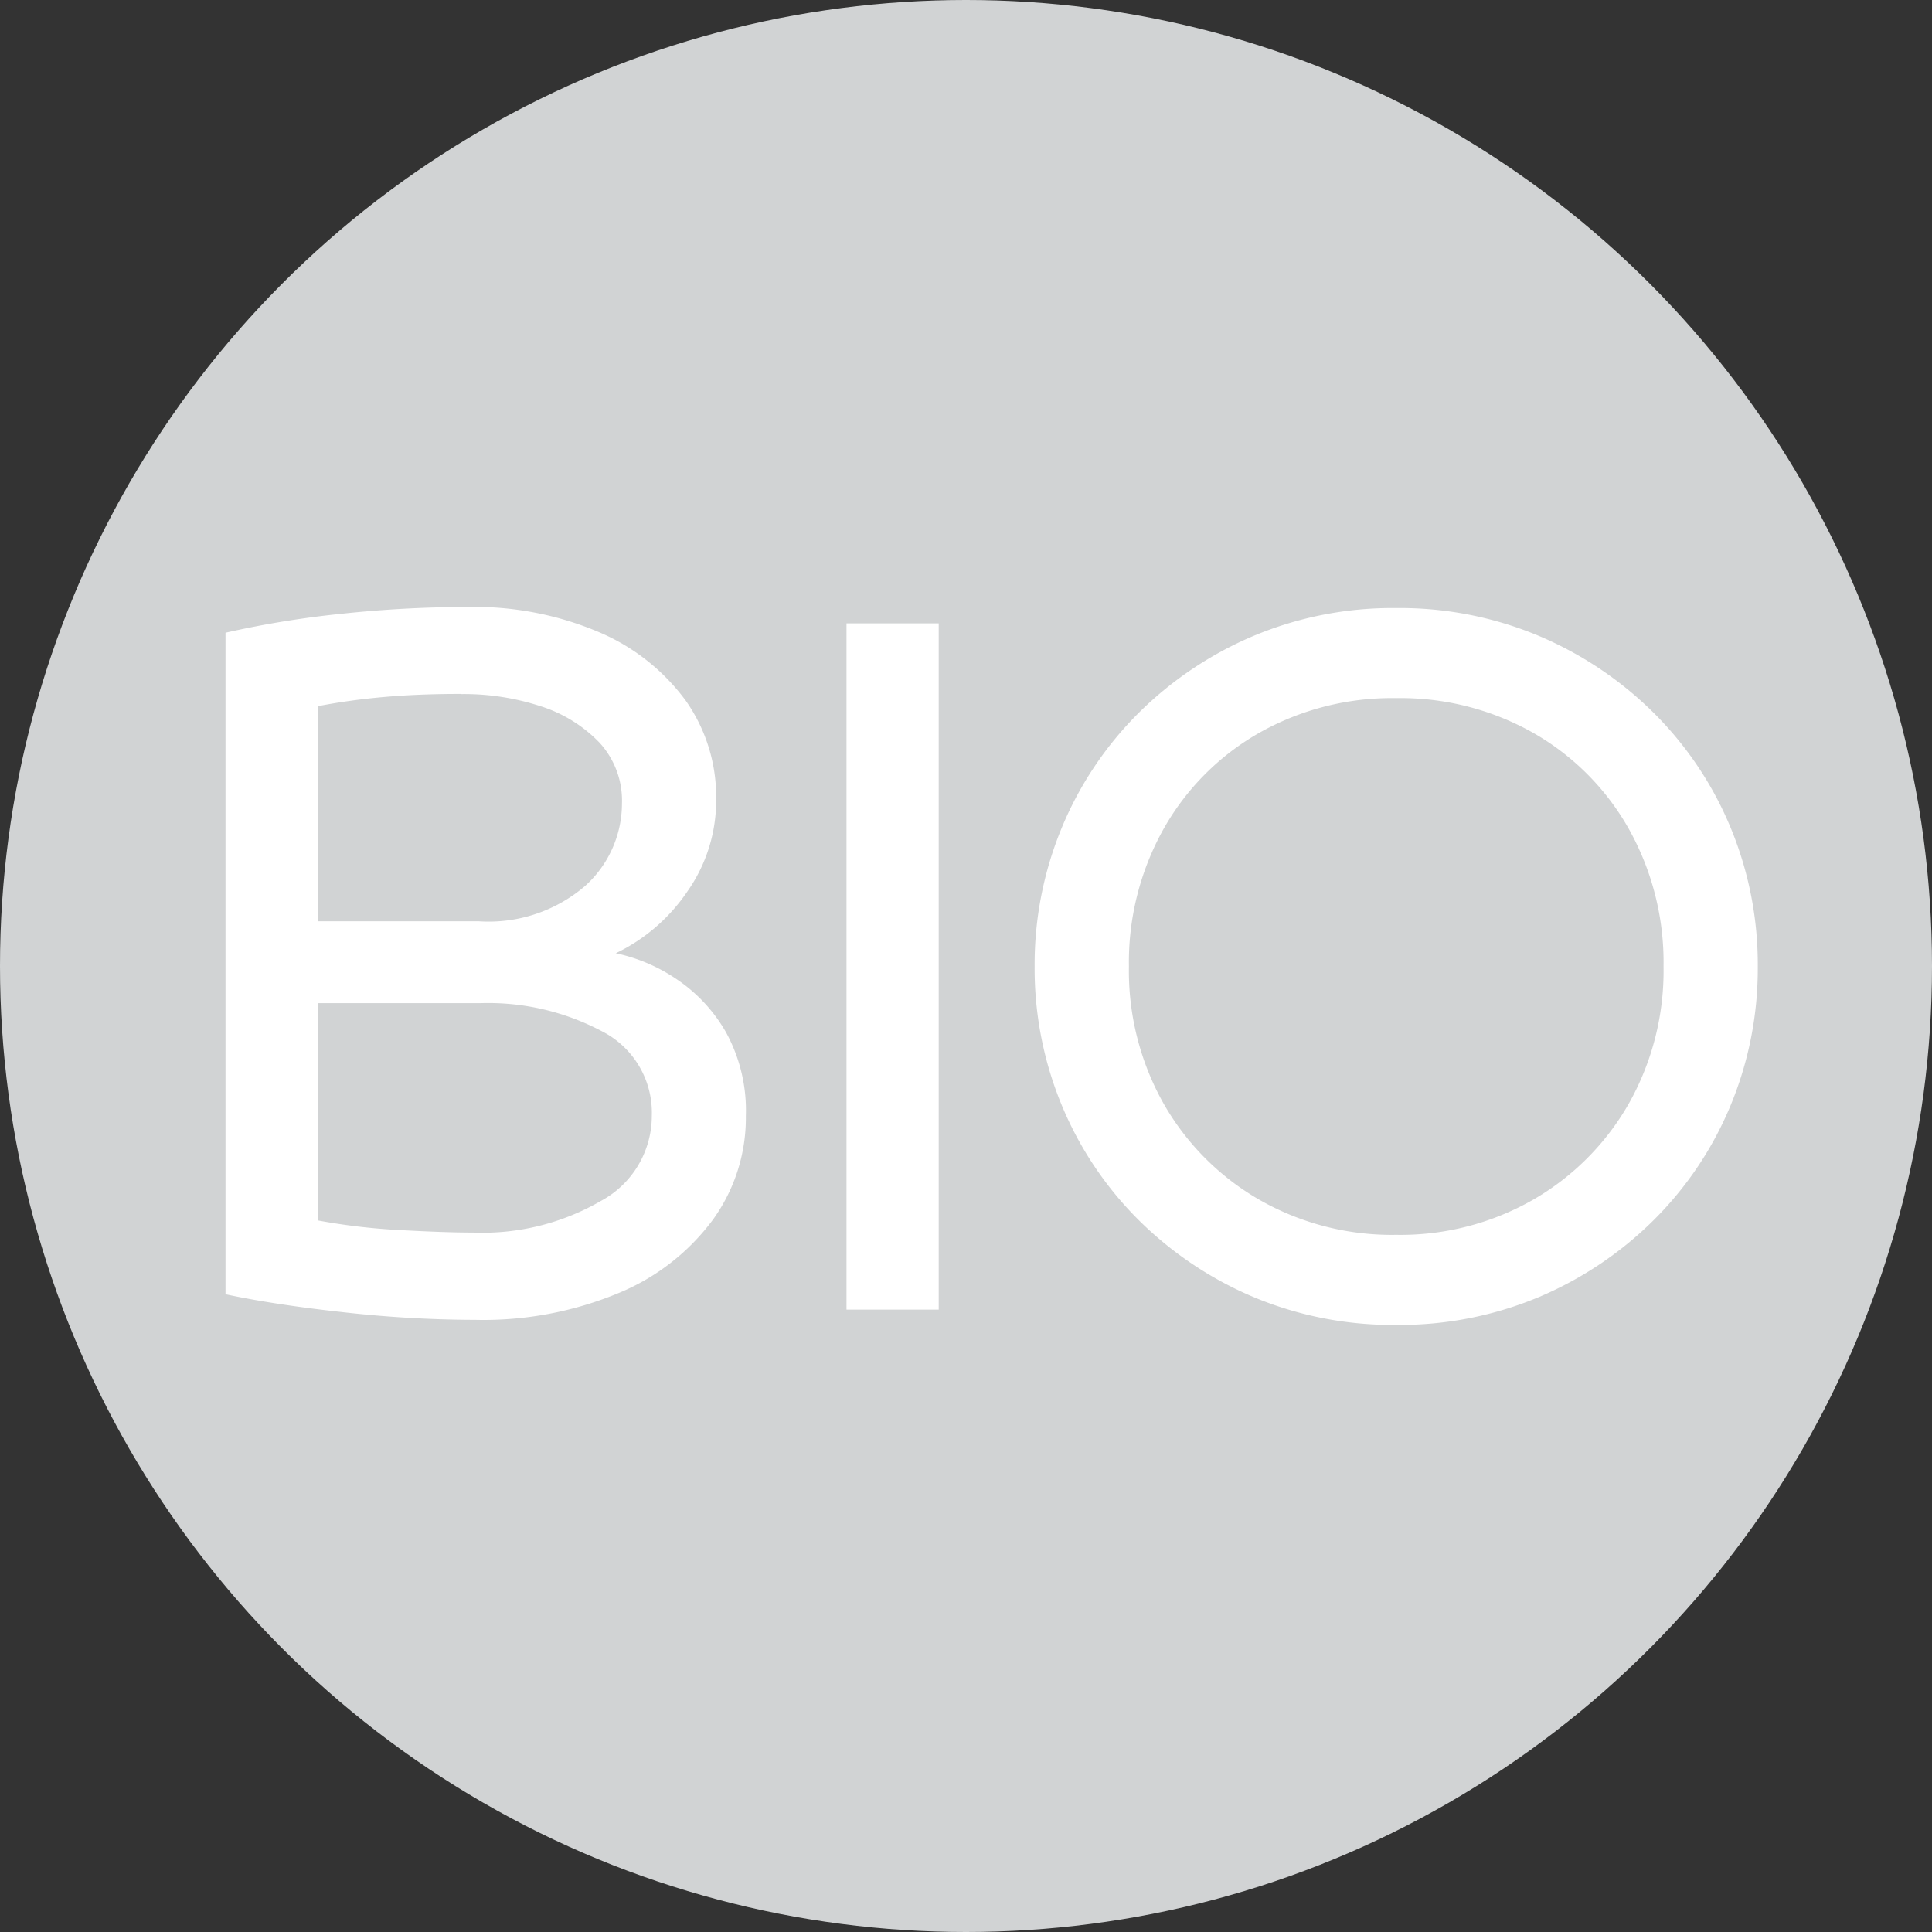 <svg xmlns="http://www.w3.org/2000/svg" width="40" height="40" viewBox="0 0 40 40"><rect x="0" y="0" width="40" height="40" fill="#333333" stroke="none"/><defs><style>.a{fill:#d1d3d4;}.b{fill:#fff;}</style></defs><g transform="translate(-2870 4418.477)"><circle class="a" cx="20" cy="20" r="20" transform="translate(2870 -4418.477)"/><g transform="translate(3290 -4418.477)"><path class="b" d="M-410.326,12.567a6.591,6.591,0,0,1,2.725.52,4.324,4.324,0,0,1,1.792,1.41,3.455,3.455,0,0,1,.636,2.057,3.264,3.264,0,0,1-.594,1.9,3.746,3.746,0,0,1-1.484,1.282,3.55,3.55,0,0,1,1.251.531,3.29,3.29,0,0,1,1.028,1.1,3.369,3.369,0,0,1,.414,1.739,3.6,3.6,0,0,1-.679,2.142,4.614,4.614,0,0,1-1.94,1.517,7.289,7.289,0,0,1-2.98.561,24.9,24.9,0,0,1-2.746-.159q-1.431-.157-2.428-.371V13.1a20.1,20.1,0,0,1,2.407-.393A24.676,24.676,0,0,1-410.326,12.567Zm-.127,1.8q-.891,0-1.6.064a13.378,13.378,0,0,0-1.368.19v4.453h3.329a3.067,3.067,0,0,0,2.206-.731,2.3,2.3,0,0,0,.763-1.707,1.774,1.774,0,0,0-.467-1.262,2.913,2.913,0,0,0-1.219-.753A5.1,5.1,0,0,0-410.453,14.37Zm-2.969,10.9a12.8,12.8,0,0,0,1.7.2q.933.052,1.527.052a4.885,4.885,0,0,0,2.64-.657,2,2,0,0,0,1.05-1.76,1.89,1.89,0,0,0-1.029-1.749,5.03,5.03,0,0,0-2.513-.584h-3.371Z"/><path class="b" d="M-402.474,27.114V12.906h1.909V27.114Z"/><path class="b" d="M-391.093,12.589a7.44,7.44,0,0,1,2.969.583,7.55,7.55,0,0,1,2.375,1.6,7.272,7.272,0,0,1,1.58,2.365,7.4,7.4,0,0,1,.562,2.874,7.4,7.4,0,0,1-.562,2.873,7.278,7.278,0,0,1-1.58,2.364,7.538,7.538,0,0,1-2.375,1.6,7.458,7.458,0,0,1-2.969.583,7.458,7.458,0,0,1-2.969-.583,7.538,7.538,0,0,1-2.375-1.6,7.294,7.294,0,0,1-1.58-2.364,7.4,7.4,0,0,1-.562-2.873,7.4,7.4,0,0,1,.562-2.874,7.288,7.288,0,0,1,1.58-2.365,7.55,7.55,0,0,1,2.375-1.6A7.44,7.44,0,0,1-391.093,12.589Zm0,1.865a5.587,5.587,0,0,0-2.842.722,5.256,5.256,0,0,0-1.972,1.982,5.655,5.655,0,0,0-.72,2.853,5.6,5.6,0,0,0,.72,2.841,5.36,5.36,0,0,0,1.972,1.983,5.533,5.533,0,0,0,2.842.731,5.533,5.533,0,0,0,2.842-.731,5.36,5.36,0,0,0,1.972-1.983,5.6,5.6,0,0,0,.721-2.841,5.656,5.656,0,0,0-.721-2.853,5.256,5.256,0,0,0-1.972-1.982A5.587,5.587,0,0,0-391.093,14.454Z"/></g></g></svg>